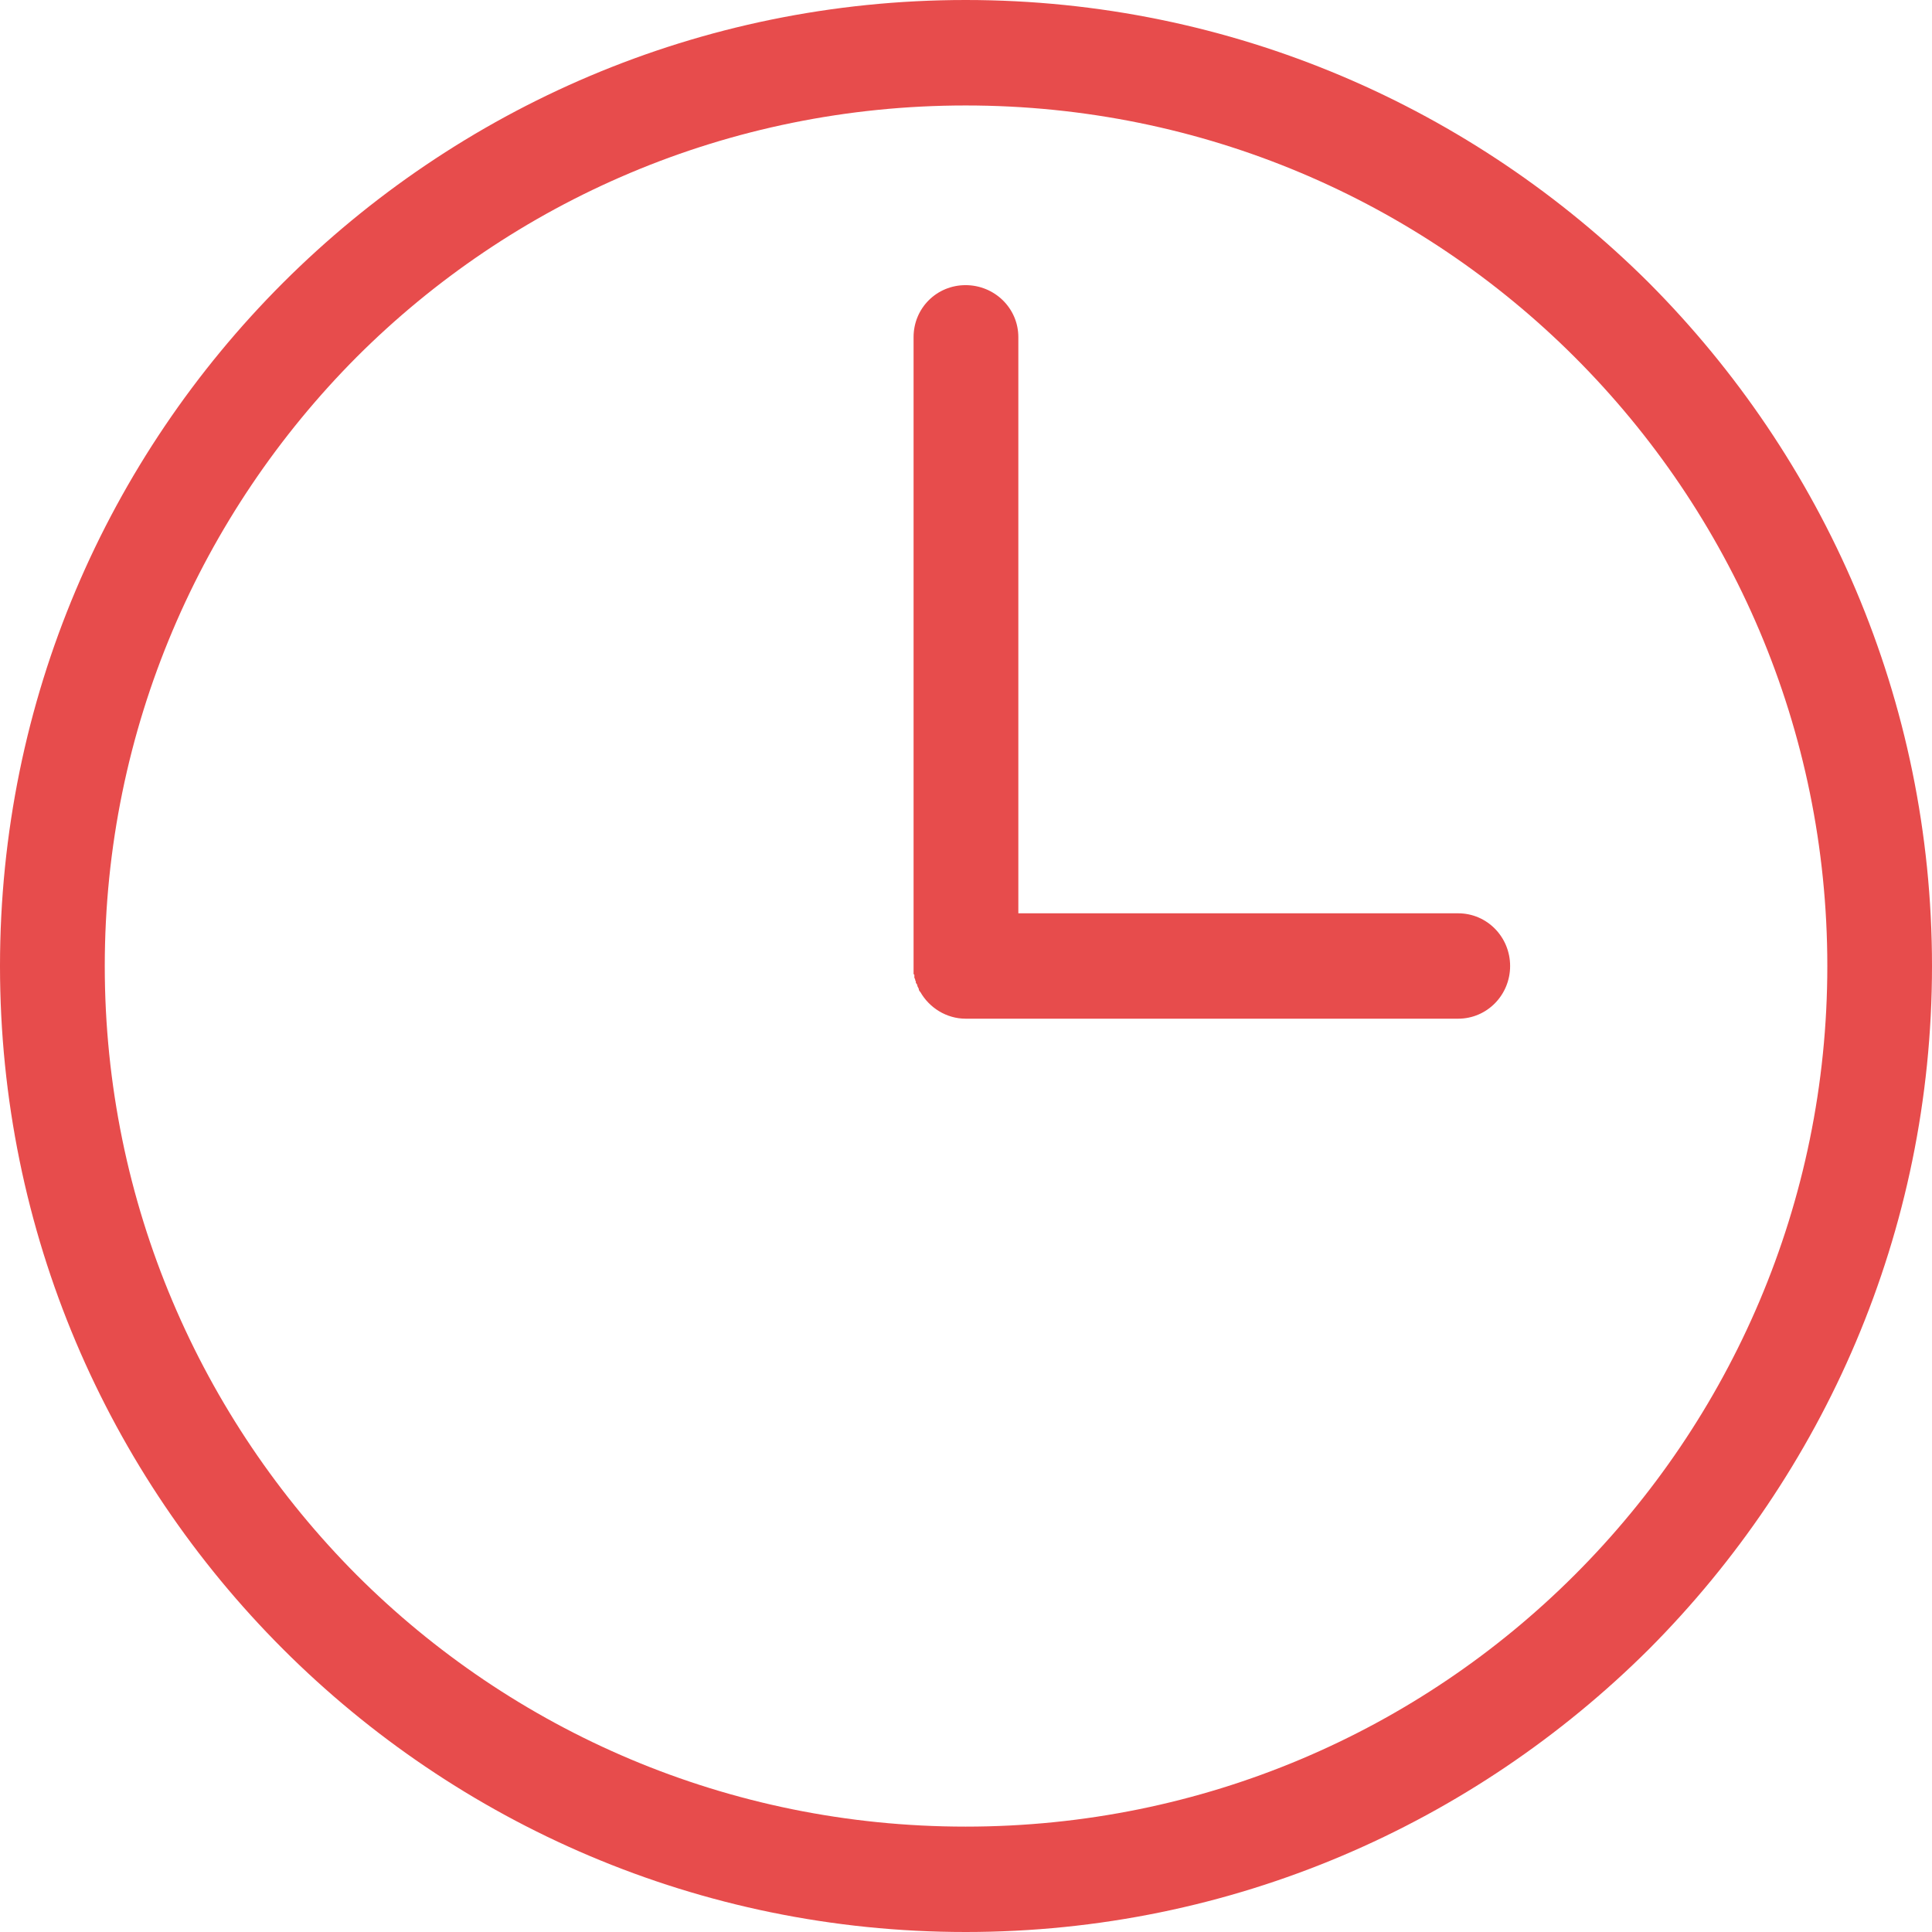 <svg class="d-block" width="22" height="22" viewBox="0 0 22 22" fill="none" xmlns="http://www.w3.org/2000/svg"><path d="M10.996 0C14.033 0 16.782 1.234 18.777 3.221C20.765 5.217 22 7.965 22 11C22 14.035 20.765 16.783 18.777 18.779C16.781 20.766 14.033 22 10.996 22C7.96 22 5.211 20.766 3.223 18.779C1.227 16.783 0 14.036 0 11C0 7.965 1.226 5.217 3.222 3.221C5.211 1.234 7.96 0 10.996 0ZM16.604 10.4C16.934 10.4 17.196 10.67 17.196 11C17.196 11.33 16.934 11.6 16.604 11.6H11.013H10.996C10.776 11.6 10.581 11.474 10.48 11.296L10.472 11.288L10.463 11.271V11.262L10.455 11.245L10.446 11.228V11.22L10.438 11.202L10.429 11.194V11.177L10.421 11.16V11.151L10.412 11.134V11.117V11.109V11.1L10.403 11.092V11.075V11.057V11.043V11.034V11.017V11V3.839C10.403 3.509 10.666 3.247 10.995 3.247C11.325 3.247 11.596 3.509 11.596 3.839V10.4H16.604ZM17.932 4.067C16.156 2.292 13.703 1.201 10.996 1.201C8.289 1.201 5.836 2.291 4.06 4.067C2.293 5.843 1.193 8.294 1.193 11C1.193 13.706 2.292 16.157 4.06 17.933C5.836 19.709 8.289 20.8 10.996 20.8C13.703 20.8 16.156 19.709 17.932 17.933C19.708 16.158 20.808 13.706 20.808 11C20.808 8.294 19.709 5.843 17.932 4.067Z" fill="#e74c4c"></path></svg>